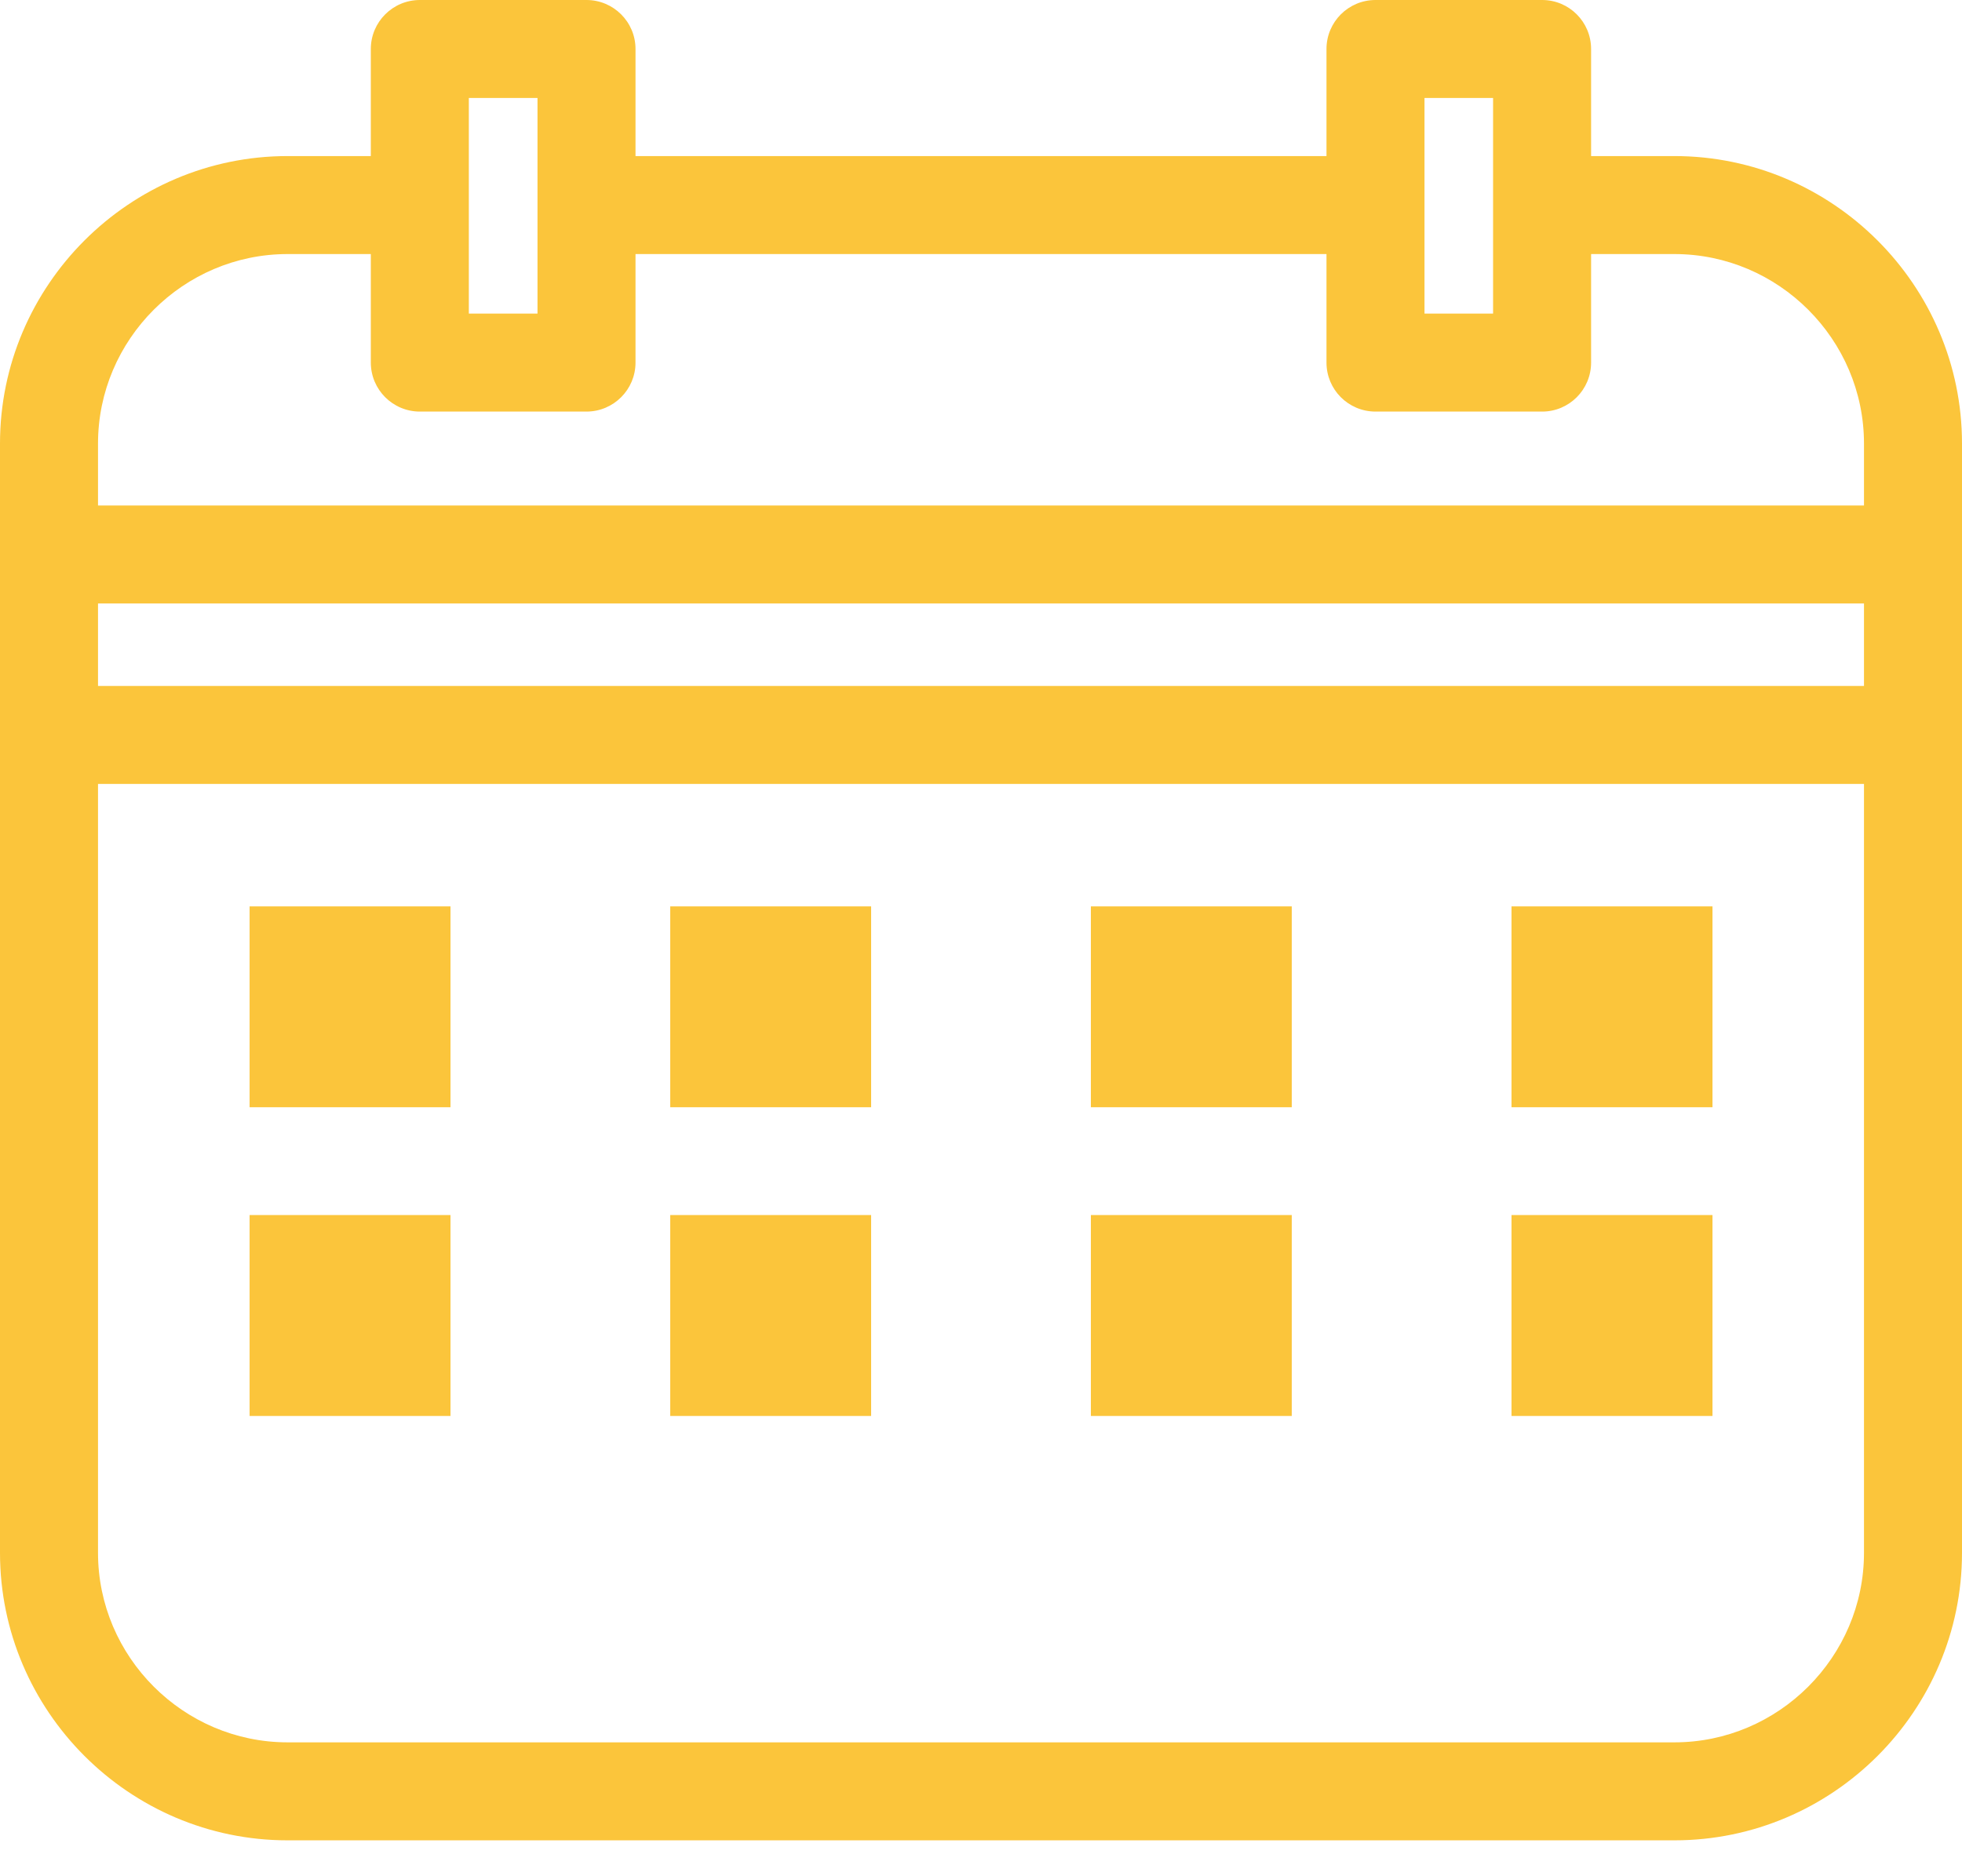 <svg width="23" height="22" viewBox="0 0 23 22" fill="none" xmlns="http://www.w3.org/2000/svg">
<path d="M3.371 1.83H4.347V0.575C4.347 0.257 4.605 0 4.922 0H6.875C7.192 0 7.45 0.257 7.45 0.575V1.83H15.55V0.575C15.55 0.257 15.807 0 16.125 0H18.078C18.395 0 18.652 0.257 18.652 0.575V1.83H19.629C21.484 1.83 23 3.346 23 5.201C23 9.537 23 13.872 23 18.208C23 20.063 21.484 21.579 19.629 21.579H3.371C1.516 21.579 0 20.063 0 18.208C0 13.872 0 9.537 0 5.201C0 3.346 1.516 1.83 3.371 1.83ZM2.926 14.247H5.281V16.603H2.926V14.247ZM17.719 14.247H20.075V16.603H17.719V14.247ZM12.788 14.247H15.143V16.603H12.788V14.247ZM7.857 14.247H10.212V16.603H7.857V14.247ZM2.926 10.628H5.281V12.983H2.926V10.628ZM17.719 10.628H20.075V12.983H17.719V10.628ZM12.788 10.628H15.143V12.983H12.788V10.628ZM7.857 10.628H10.212V12.983H7.857V10.628ZM5.496 2.405V3.677H6.301V2.405V1.149H5.496V2.405ZM16.699 3.677H17.503V1.149H16.699V3.677ZM1.149 8.043H21.851V7.076H1.149V8.043ZM21.851 9.192H1.149V18.208C1.149 19.428 2.15 20.43 3.371 20.43H19.629C20.85 20.43 21.851 19.428 21.851 18.208V9.192ZM1.149 5.927H21.851V5.201C21.851 3.98 20.85 2.979 19.629 2.979H18.652V4.251C18.652 4.569 18.395 4.826 18.078 4.826H16.125C15.807 4.826 15.55 4.569 15.55 4.251V2.979H7.45V4.251C7.45 4.569 7.192 4.826 6.875 4.826H4.922C4.605 4.826 4.347 4.569 4.347 4.251V2.979H3.371C2.15 2.979 1.149 3.98 1.149 5.201V5.927Z" fill="#FBC53B"/>
</svg>
